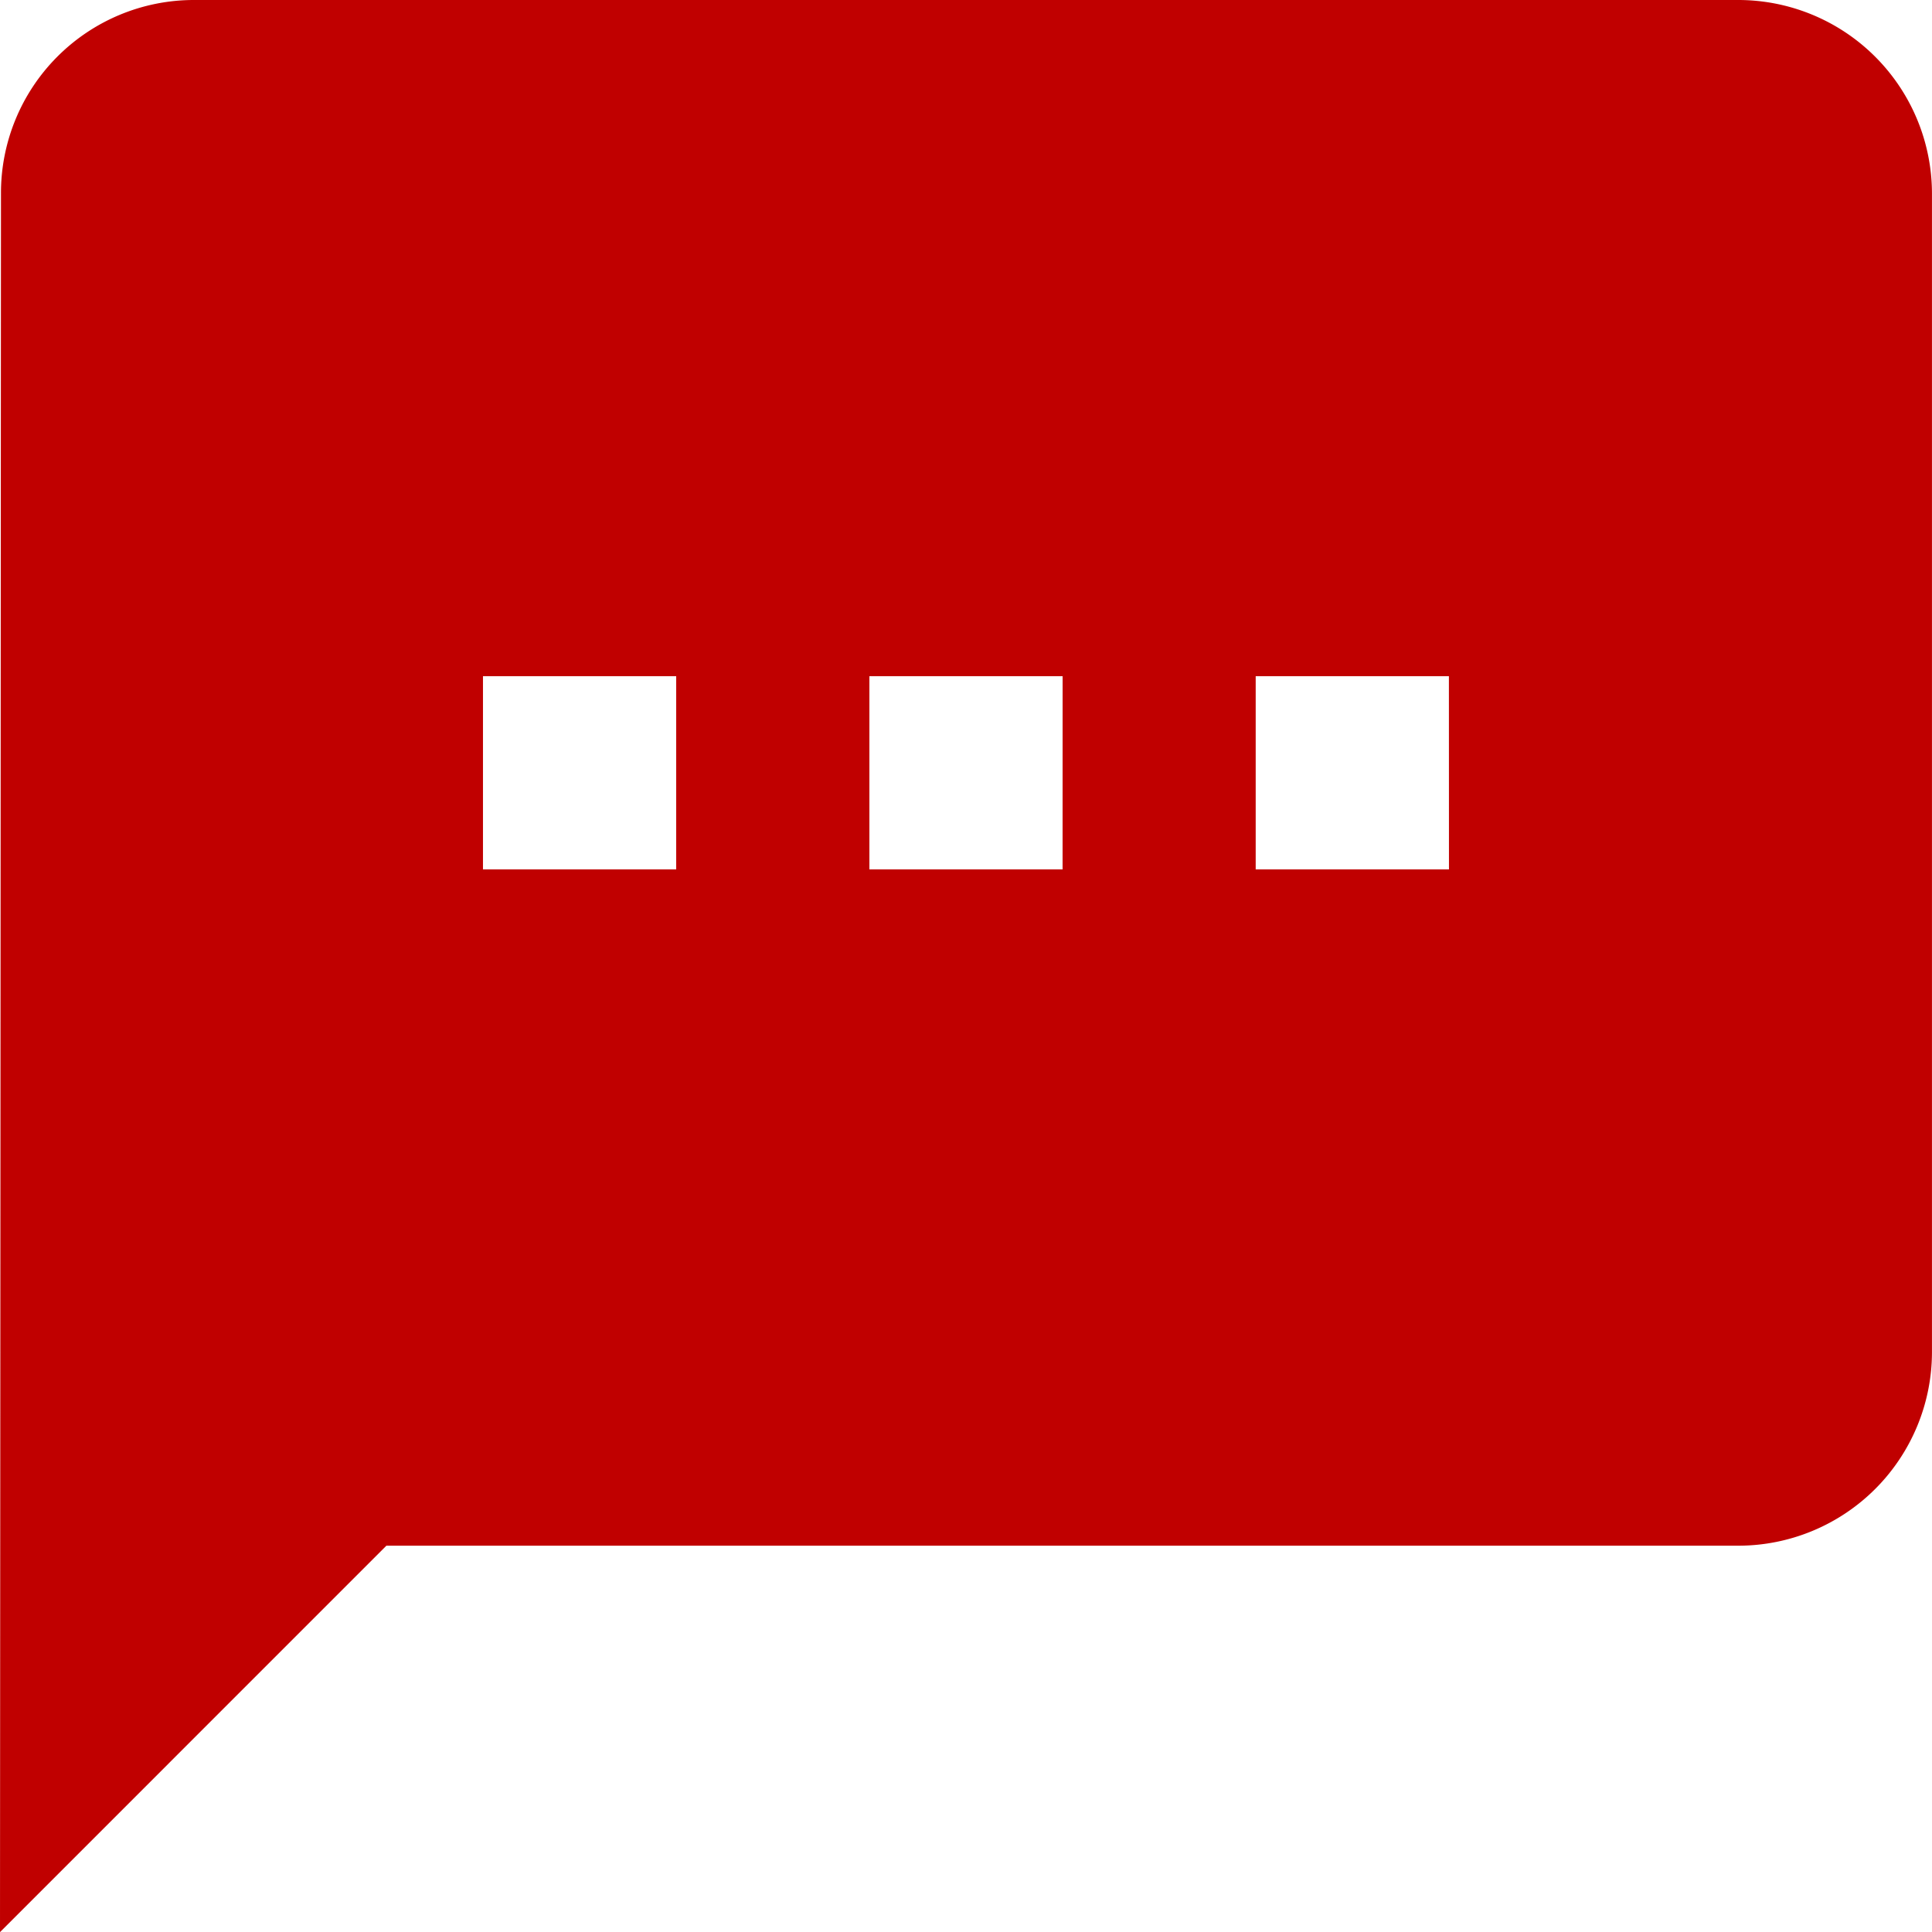 <svg xmlns="http://www.w3.org/2000/svg" width="65.287" height="65.287" viewBox="0 0 65.287 65.287">
  <path id="SMS-icon" d="M100.425,41.667H48.2A6.52,6.52,0,0,0,41.7,48.2l-.033,58.758L54.724,93.9h45.7a6.548,6.548,0,0,0,6.529-6.529V48.2A6.548,6.548,0,0,0,100.425,41.667ZM64.517,71.046H57.988V64.517h6.529Zm13.057,0H71.046V64.517h6.529Zm13.057,0H84.1V64.517h6.529Z" transform="translate(-41.667 -41.667)" fill="#c00000"/>
</svg>
